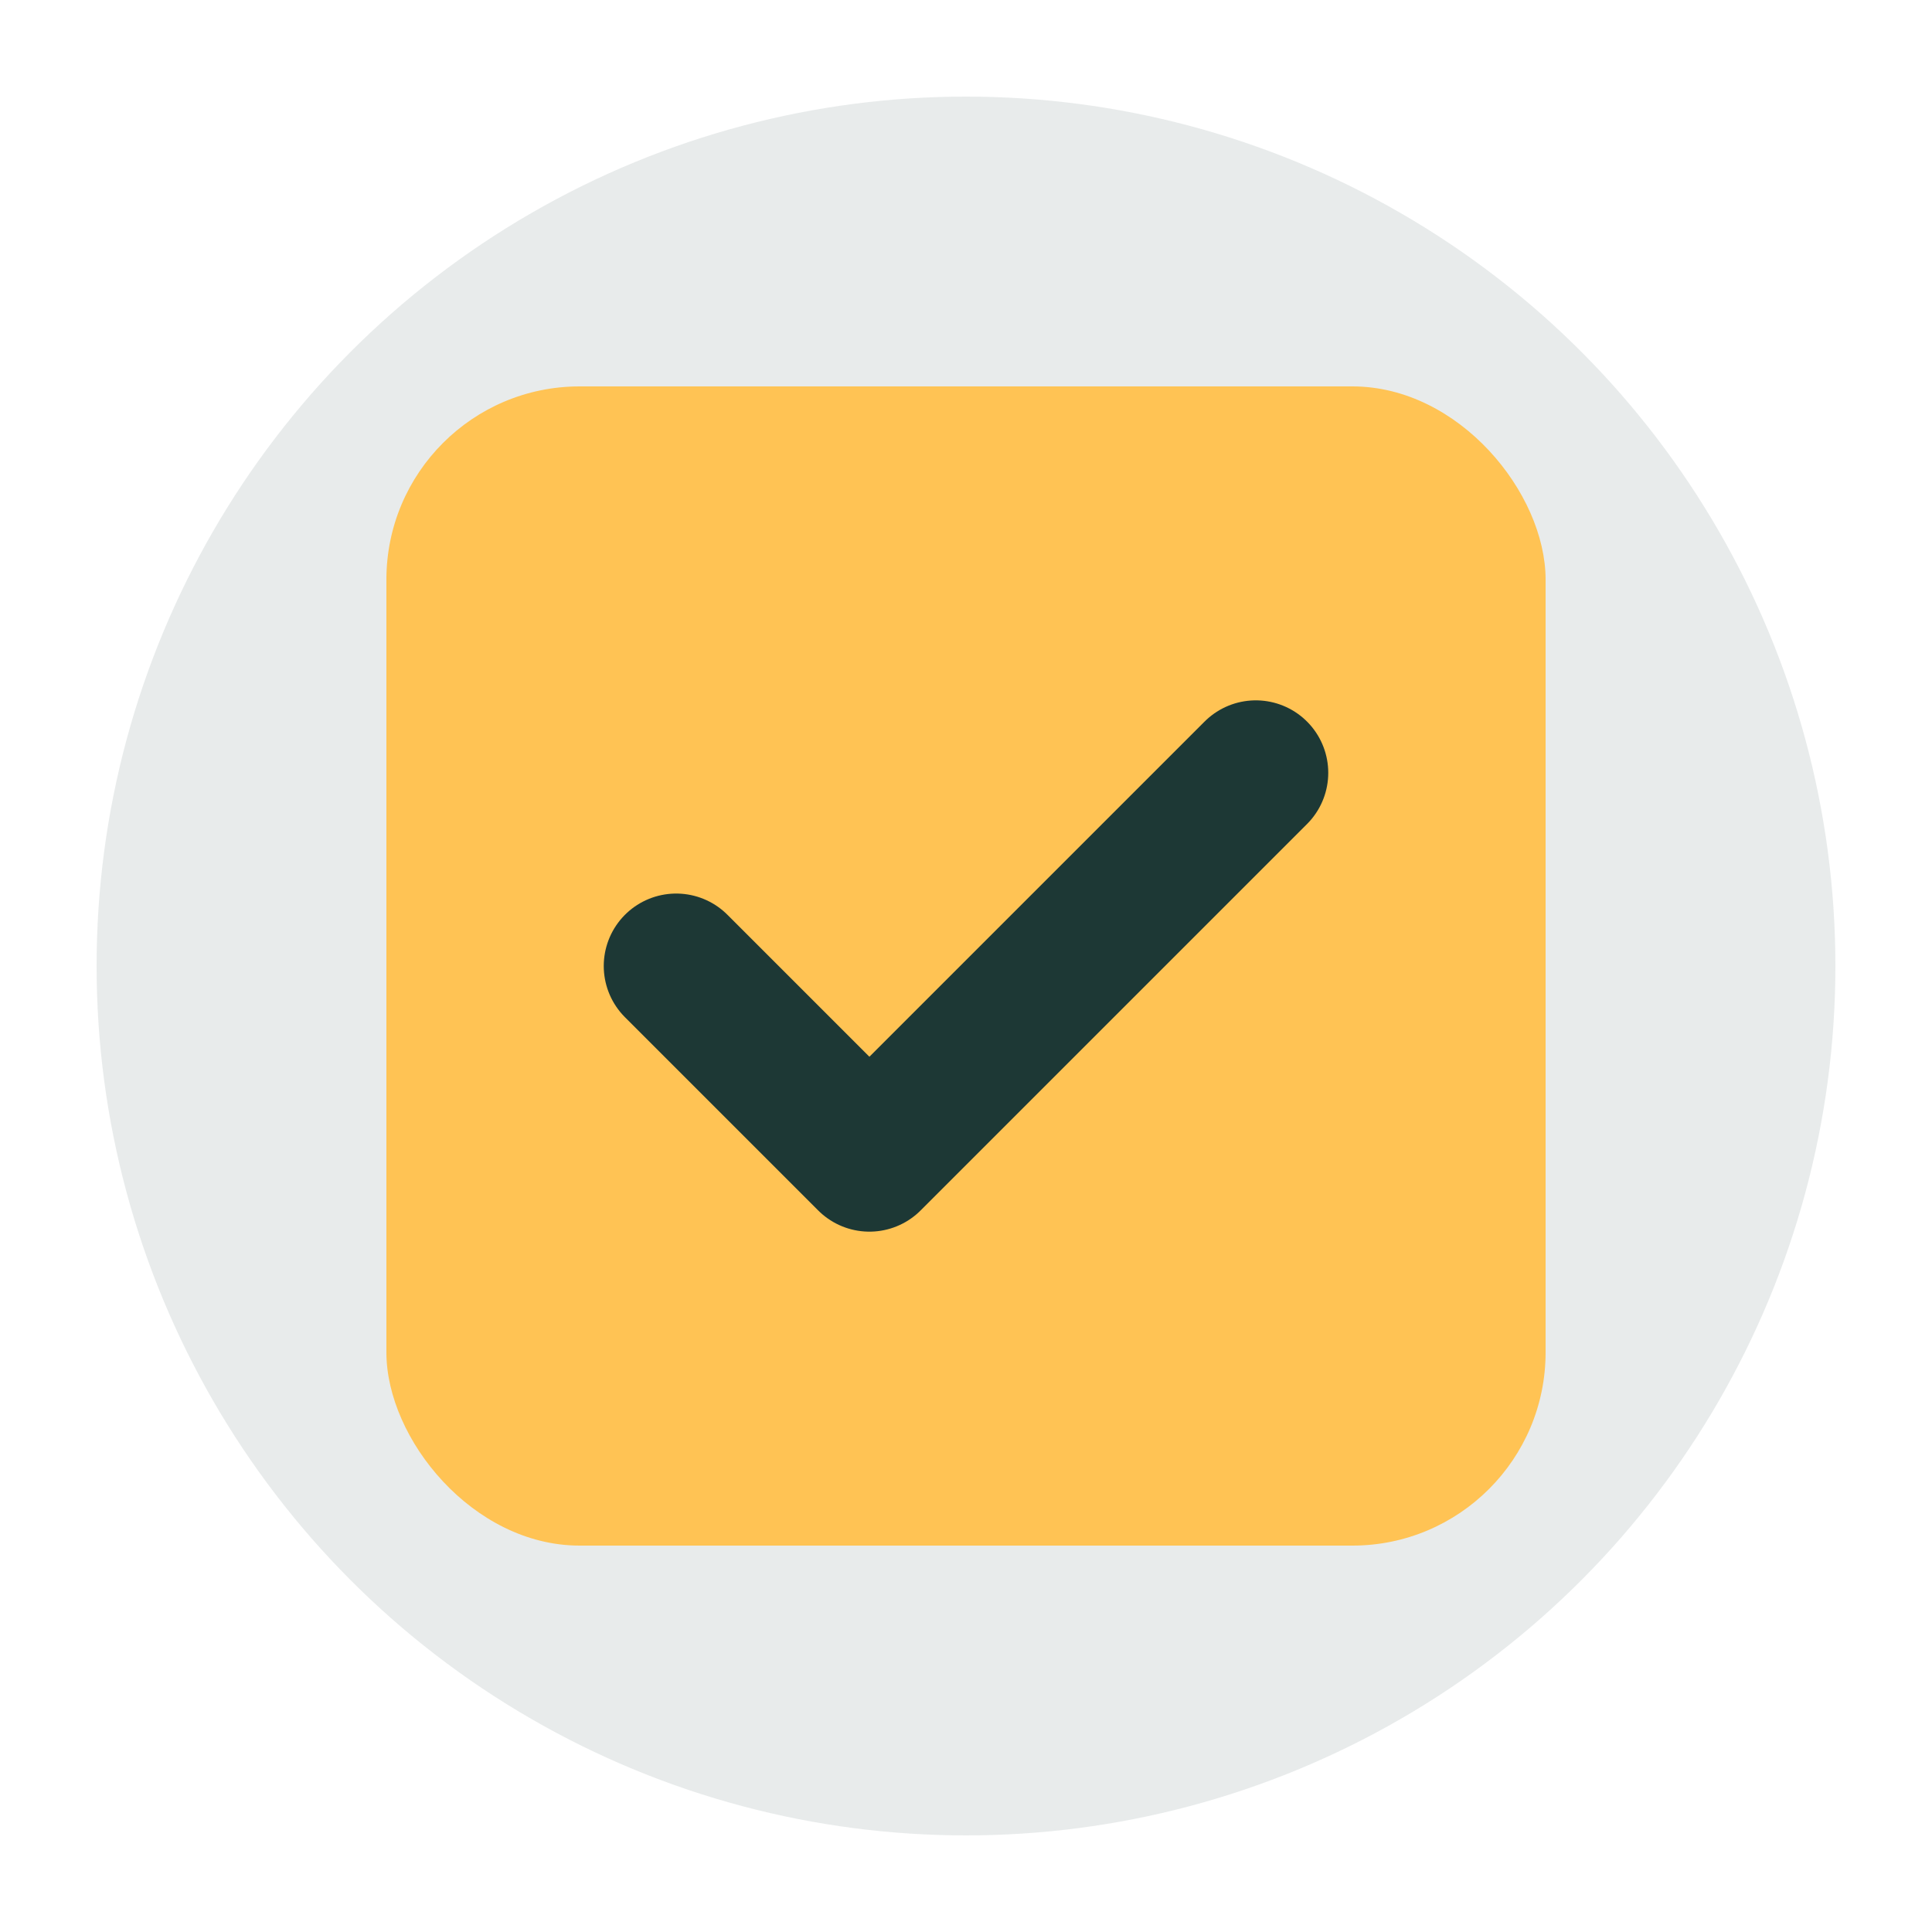 <svg width="40" height="40" viewBox="0 0 40 40" fill="none" xmlns="http://www.w3.org/2000/svg">
    <circle cx="20" cy="20" r="18" fill="#1d3835" opacity="0.1"/>
    <rect x="8" y="8" width="24" height="24" rx="4" fill="#ffc354"/>
    <path d="M14 20L18 24L26 16" stroke="#1d3835" stroke-width="3" stroke-linecap="round" stroke-linejoin="round"/>
</svg>
